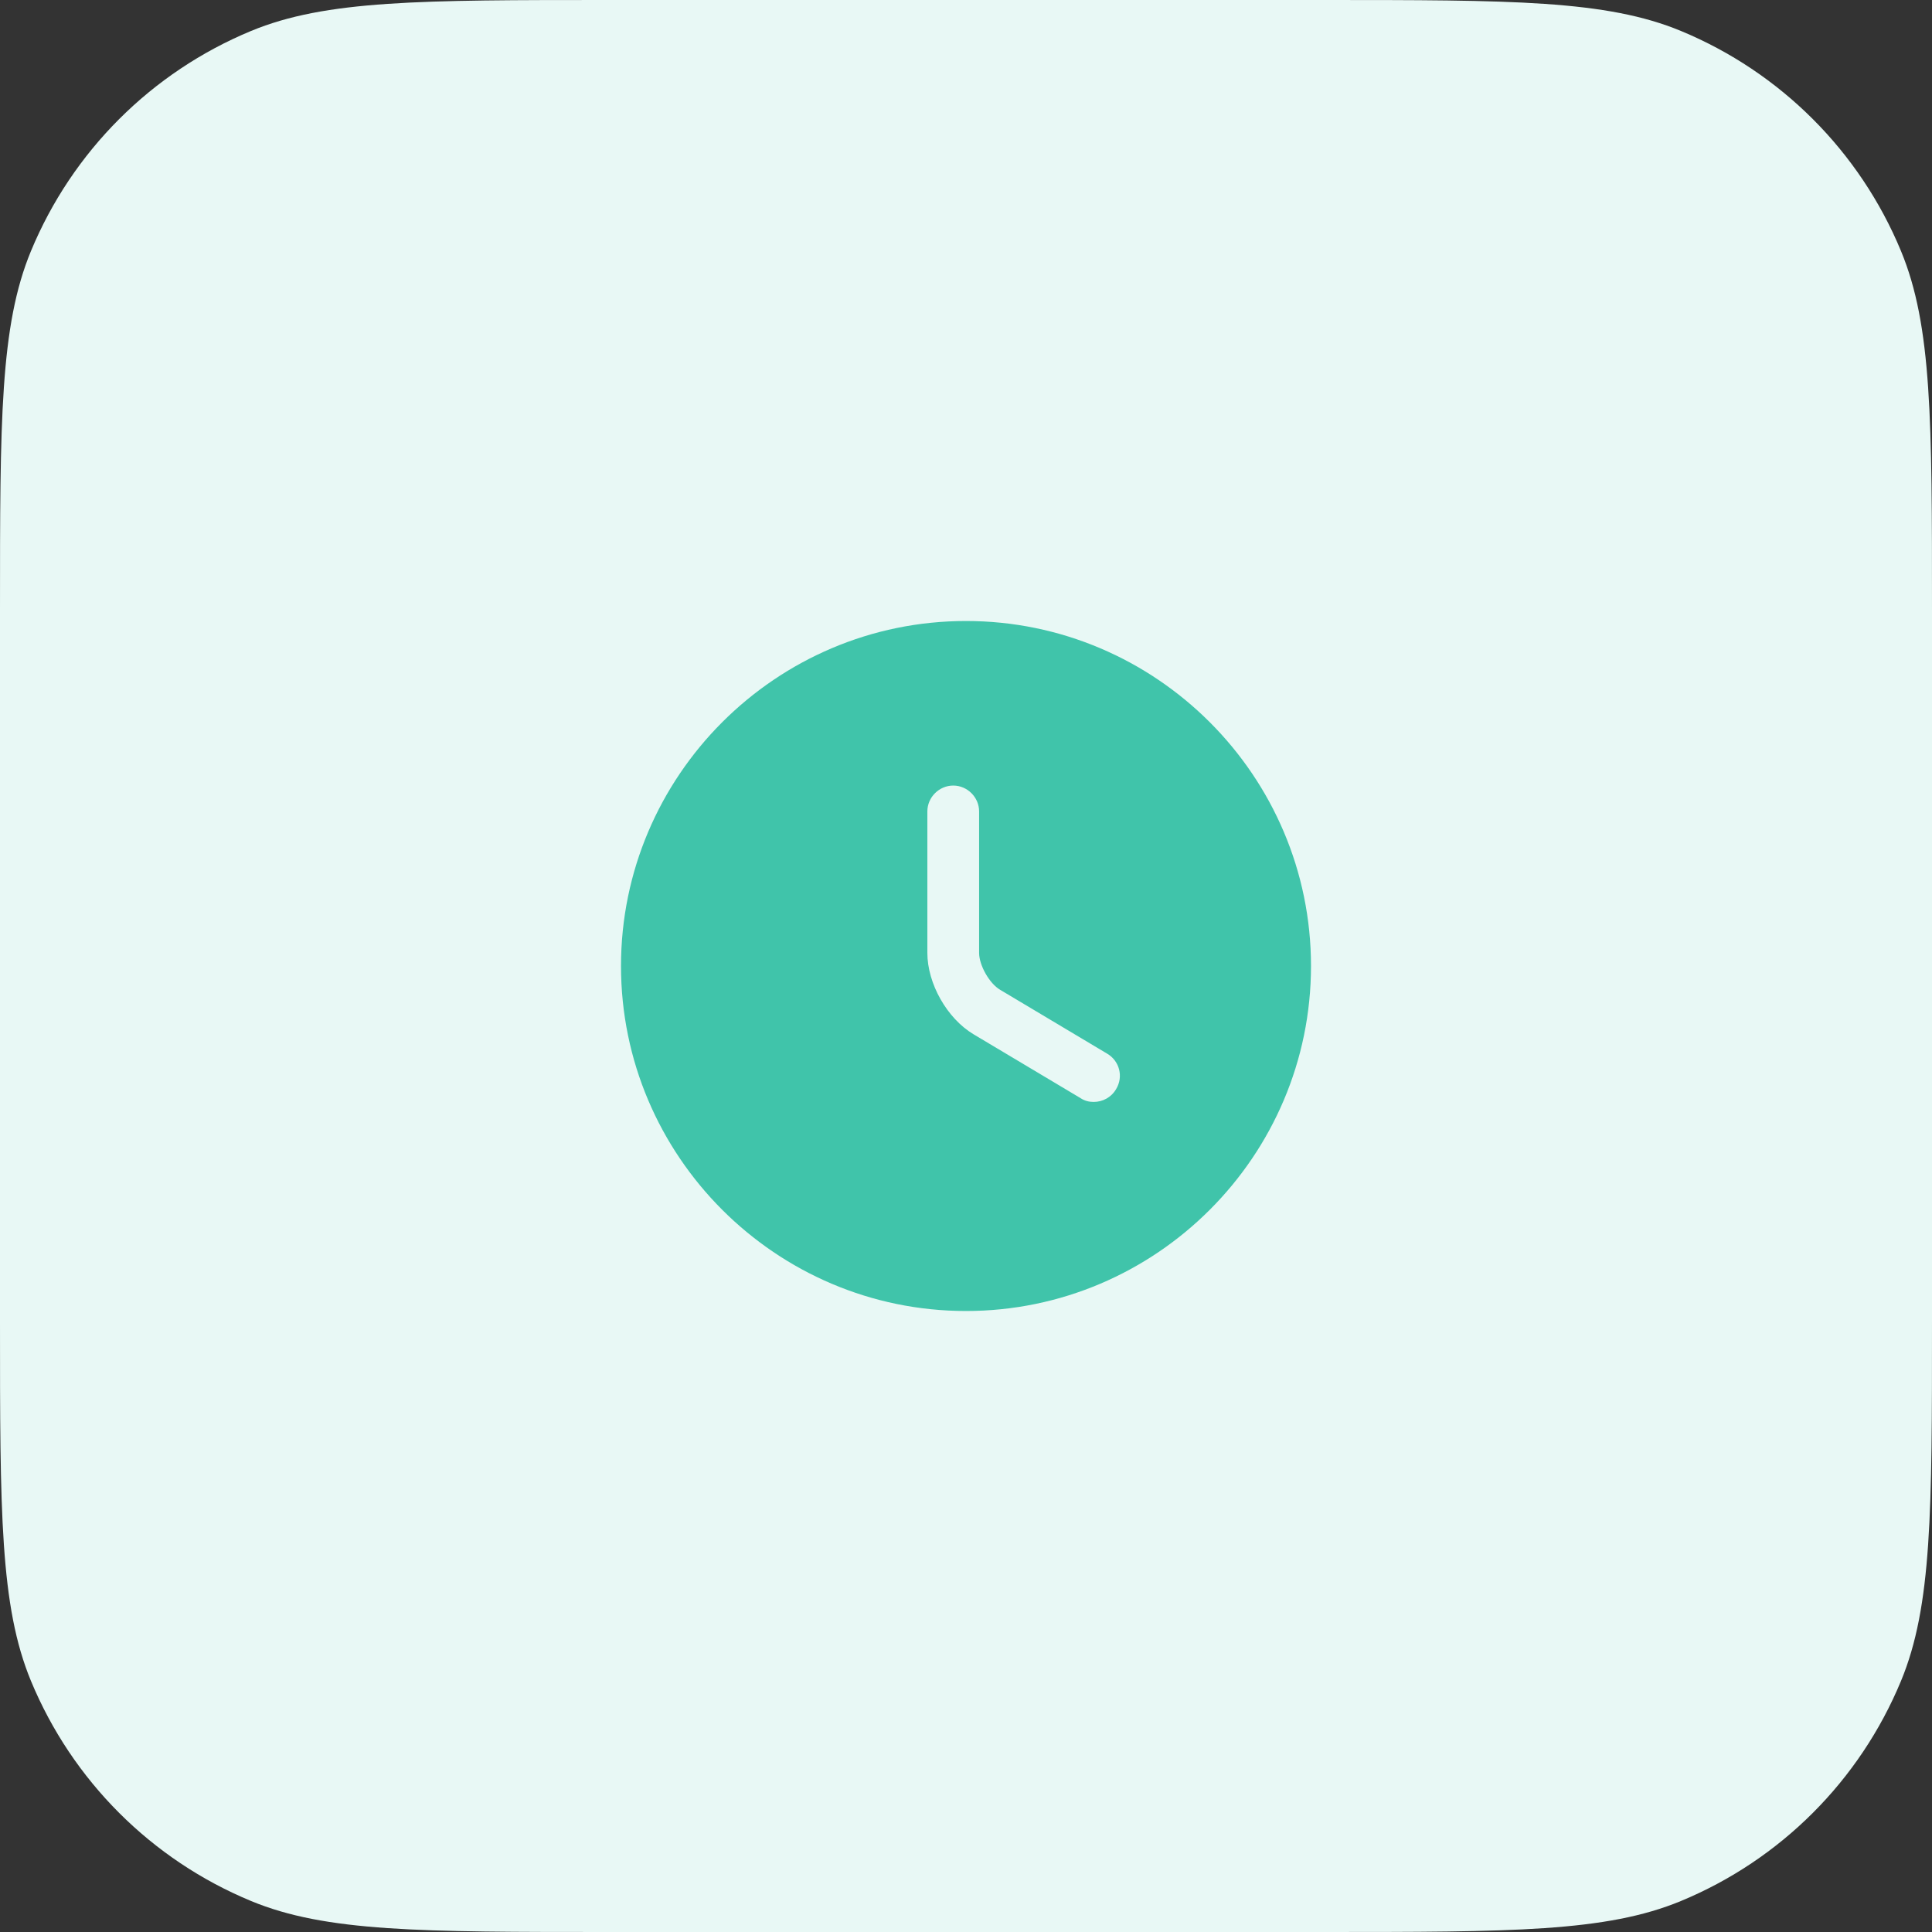 <svg width="56" height="56" viewBox="0 0 56 56" fill="none" xmlns="http://www.w3.org/2000/svg">
<rect x="0" y="0" width="56" height="56" fill="#333333" stroke="none"/>
<path d="M0 17.685C0 12.192 0 9.445 0.897 7.278C2.094 4.389 4.389 2.094 7.278 0.897C9.445 0 12.192 0 17.685 0H38.315C43.808 0 46.555 0 48.722 0.897C51.611 2.094 53.906 4.389 55.102 7.278C56 9.445 56 12.192 56 17.685V38.315C56 43.808 56 46.555 55.102 48.722C53.906 51.611 51.611 53.906 48.722 55.102C46.555 56 43.808 56 38.315 56H17.685C12.192 56 9.445 56 7.278 55.102C4.389 53.906 2.094 51.611 0.897 48.722C0 46.555 0 43.808 0 38.315V17.685Z" fill="#E8F8F5"/>
<path d="M28 18C22.49 18 18 22.49 18 28C18 33.51 22.49 38 28 38C33.51 38 38 33.51 38 28C38 22.49 33.51 18 28 18ZM32.35 31.57C32.21 31.81 31.96 31.94 31.7 31.94C31.57 31.94 31.44 31.91 31.32 31.83L28.22 29.98C27.45 29.52 26.88 28.51 26.88 27.62V23.52C26.88 23.11 27.22 22.77 27.63 22.77C28.04 22.77 28.38 23.11 28.38 23.52V27.62C28.38 27.98 28.68 28.51 28.99 28.69L32.09 30.54C32.45 30.75 32.57 31.21 32.35 31.57Z" fill="#40C4AA"/>
</svg>
